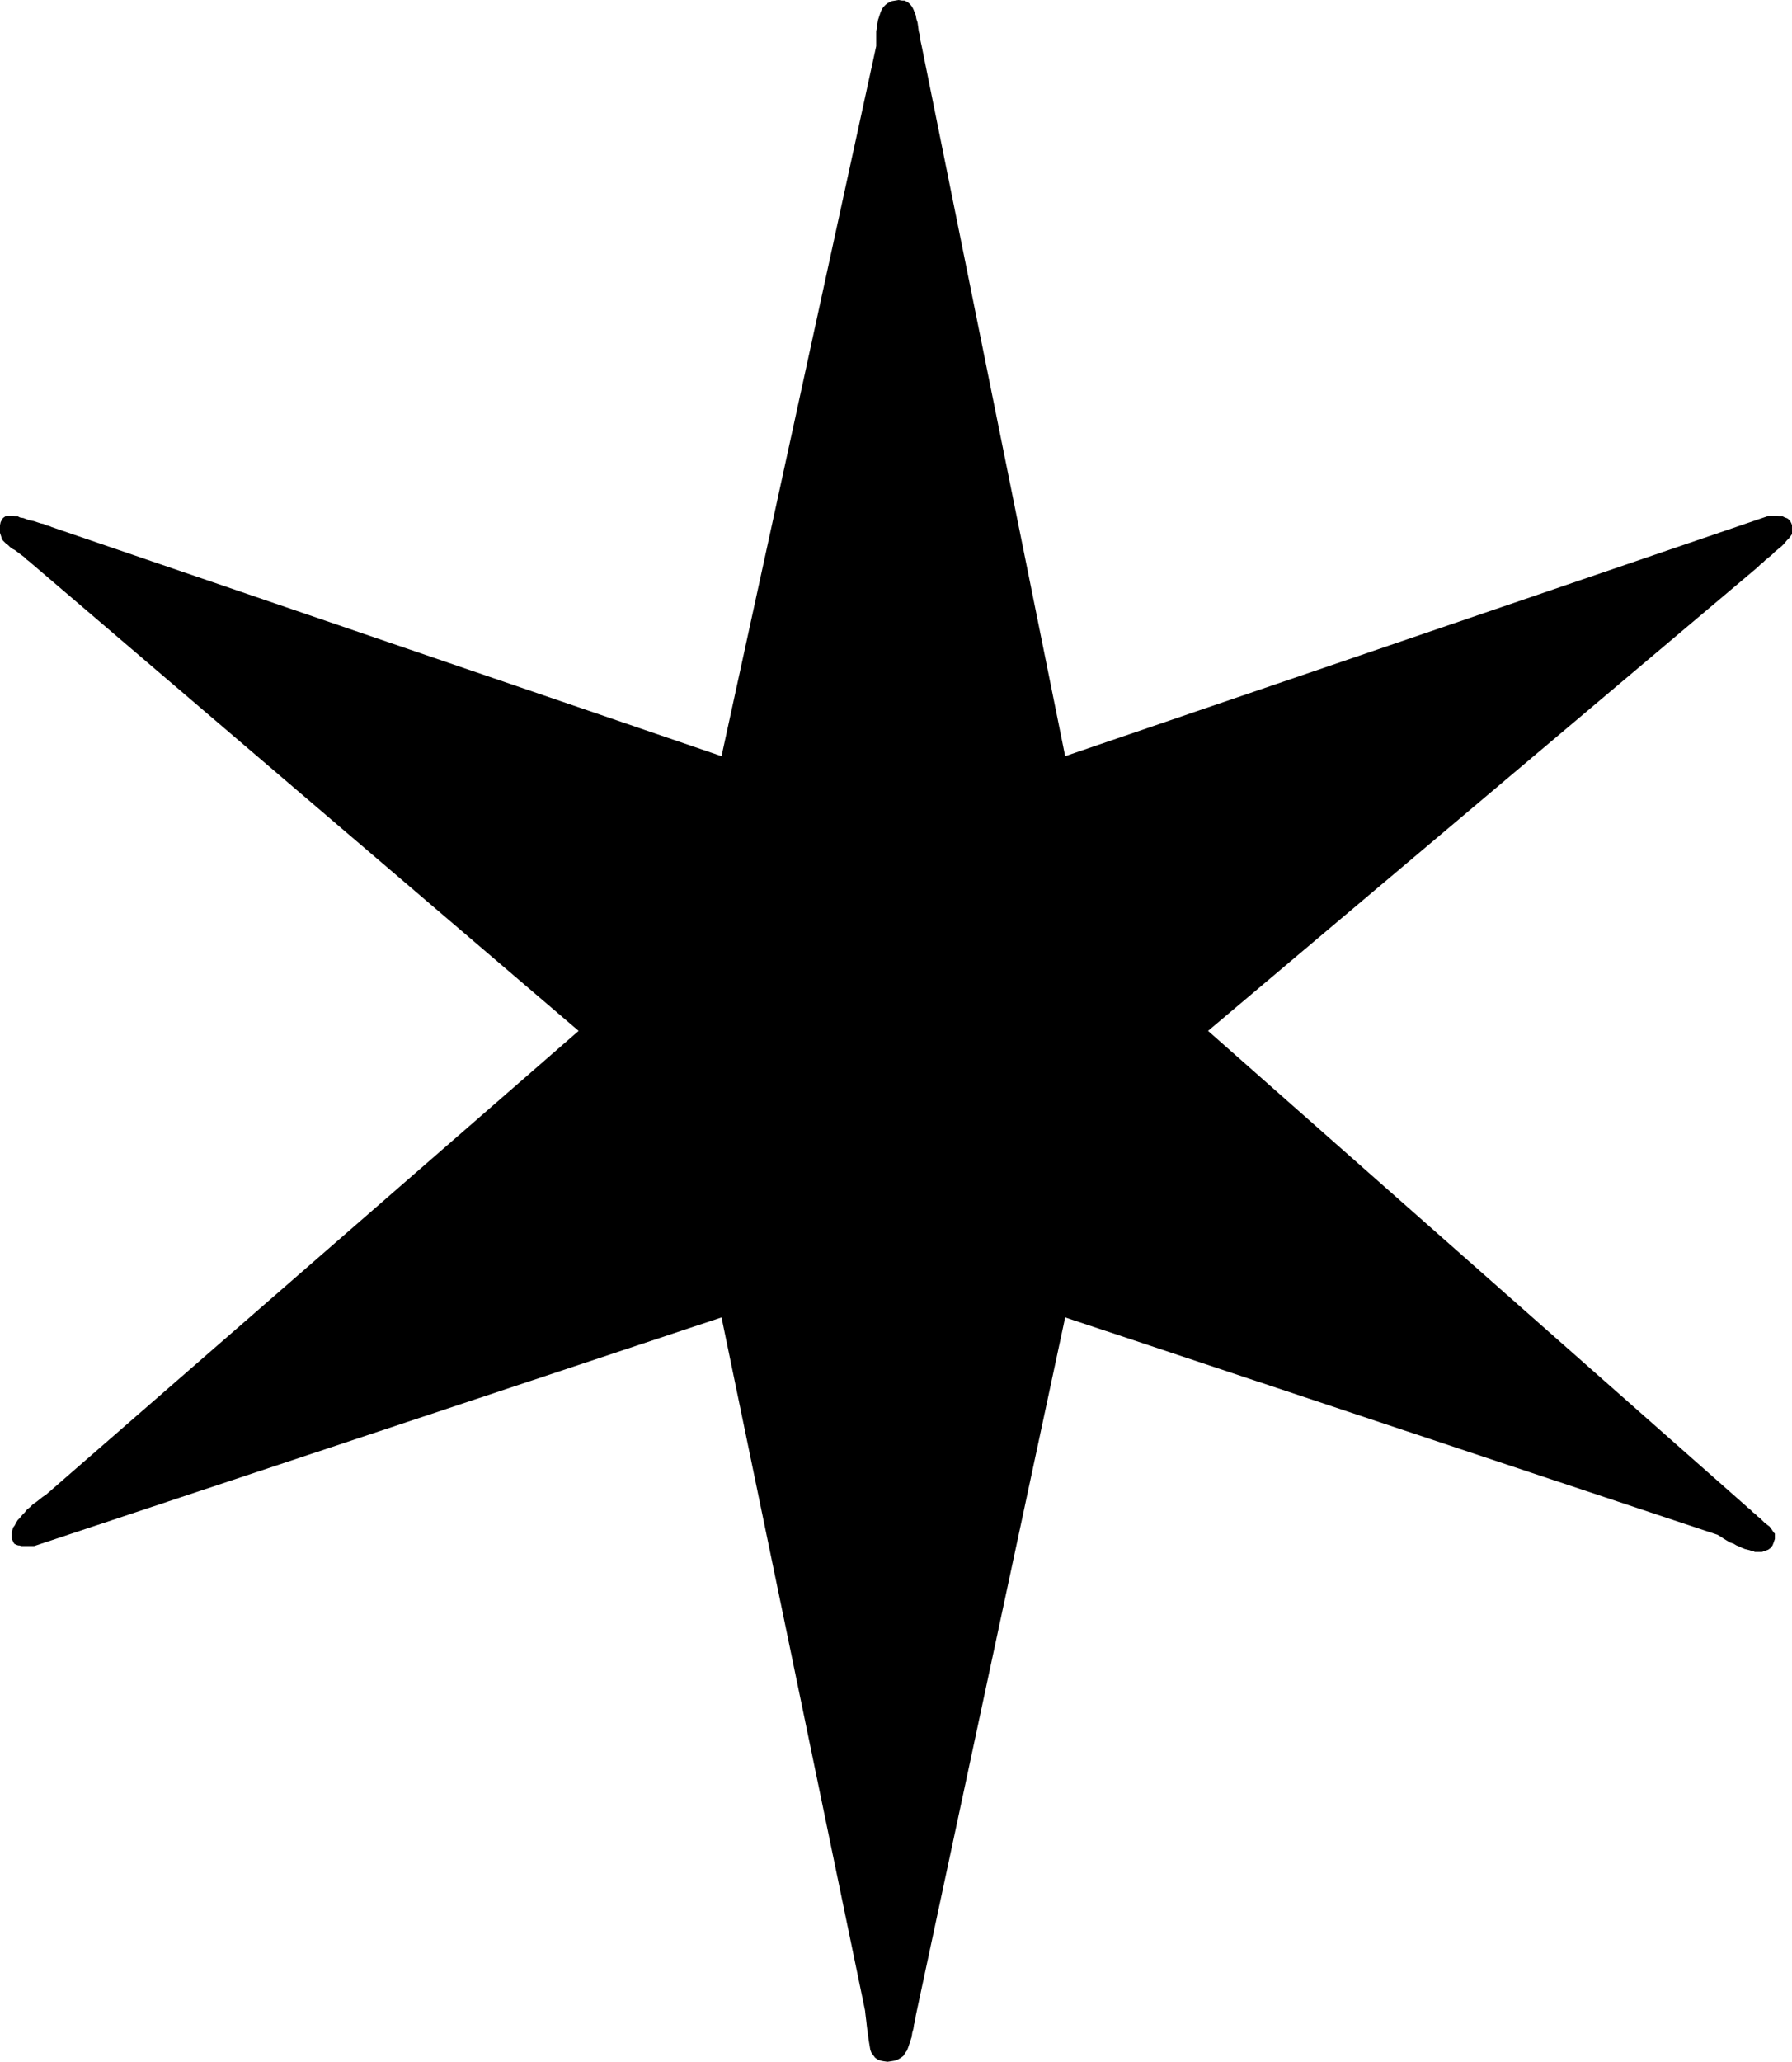 <?xml version="1.0" encoding="UTF-8" standalone="no"?>
<svg
   version="1.0"
   width="129.766mm"
   height="149.215mm"
   id="svg1"
   sodipodi:docname="Dingbat 024.wmf"
   xmlns:inkscape="http://www.inkscape.org/namespaces/inkscape"
   xmlns:sodipodi="http://sodipodi.sourceforge.net/DTD/sodipodi-0.dtd"
   xmlns="http://www.w3.org/2000/svg"
   xmlns:svg="http://www.w3.org/2000/svg">
  <sodipodi:namedview
     id="namedview1"
     pagecolor="#ffffff"
     bordercolor="#000000"
     borderopacity="0.25"
     inkscape:showpageshadow="2"
     inkscape:pageopacity="0.0"
     inkscape:pagecheckerboard="0"
     inkscape:deskcolor="#d1d1d1"
     inkscape:document-units="mm" />
  <defs
     id="defs1">
    <pattern
       id="WMFhbasepattern"
       patternUnits="userSpaceOnUse"
       width="6"
       height="6"
       x="0"
       y="0" />
  </defs>
  <path
     style="fill:#000000;fill-opacity:1;fill-rule:evenodd;stroke:none"
     d="m 490.455,145.757 v 0.323 l -0.323,0.485 -0.485,0.646 -0.646,0.646 -0.646,0.808 -0.808,0.808 -0.808,0.646 -0.97,0.808 -0.808,0.808 -0.97,0.808 -0.808,0.646 -0.646,0.646 -0.646,0.485 -0.485,0.485 -0.162,0.162 -0.162,0.162 -150.449,126.851 147.379,130.083 0.323,0.323 0.485,0.323 0.485,0.485 0.485,0.485 0.646,0.485 0.646,0.646 0.646,0.485 0.646,0.646 0.646,0.646 0.646,0.485 0.646,0.485 0.485,0.646 0.323,0.485 0.323,0.485 0.323,0.323 v 0.323 1.131 l -0.323,0.97 -0.323,0.808 -0.485,0.646 -0.646,0.485 -0.808,0.323 -0.97,0.323 h -1.131 -0.323 -0.485 l -0.323,-0.162 -0.646,-0.162 -0.485,-0.162 -0.646,-0.162 -0.646,-0.162 -0.808,-0.323 -0.646,-0.323 -0.808,-0.323 -0.808,-0.485 -0.97,-0.323 -0.808,-0.485 -0.808,-0.485 -0.97,-0.646 -0.808,-0.485 -178.568,-59.466 -40.885,191.003 -0.162,1.293 -0.323,1.131 -0.162,1.131 -0.323,1.131 -0.162,1.131 -0.323,0.97 -0.323,0.97 -0.323,0.97 -0.323,0.808 -0.485,0.646 -0.485,0.808 -0.646,0.485 -0.808,0.485 -0.808,0.323 -0.97,0.162 -1.131,0.162 -1.131,-0.162 -0.808,-0.162 -0.808,-0.323 -0.646,-0.485 -0.485,-0.646 -0.485,-0.646 -0.323,-0.808 -0.162,-0.97 -0.162,-0.97 -0.162,-0.97 -0.162,-1.293 -0.162,-1.131 -0.162,-1.293 -0.162,-1.454 -0.162,-1.293 -0.162,-1.454 L 197.475,360.353 9.373,422.889 H 8.565 7.757 7.11 6.464 5.818 L 5.333,422.728 H 5.01 l -0.485,-0.162 -0.323,-0.162 -0.323,-0.162 -0.162,-0.323 -0.162,-0.323 -0.162,-0.323 -0.162,-0.485 v -0.485 -0.485 -0.646 l 0.162,-0.646 0.162,-0.646 0.485,-0.646 0.323,-0.646 0.485,-0.808 0.646,-0.646 0.646,-0.808 0.646,-0.646 0.646,-0.808 0.808,-0.646 0.808,-0.808 0.97,-0.646 0.808,-0.646 0.808,-0.646 0.97,-0.646 L 158.368,281.98 7.918,153.514 7.272,153.029 6.626,152.382 5.979,151.898 5.333,151.413 4.686,150.928 4.04,150.443 3.394,150.12 2.747,149.635 2.262,149.151 1.616,148.666 1.293,148.343 0.808,147.858 0.485,147.373 0.323,146.727 0.162,146.242 0,145.757 v -1.131 -0.97 l 0.162,-0.808 0.323,-0.646 0.323,-0.485 0.646,-0.485 0.646,-0.162 H 3.232 3.555 l 0.485,0.162 h 0.808 l 0.646,0.323 0.97,0.162 0.808,0.323 0.97,0.323 0.97,0.162 0.97,0.323 0.97,0.323 0.808,0.162 0.646,0.323 0.646,0.162 0.485,0.162 0.323,0.162 v 0 L 197.475,206.839 239.814,12.604 V 11.635 10.665 9.696 8.564 l 0.162,-0.97 0.162,-1.131 0.162,-0.97 0.323,-0.97 0.323,-0.97 0.323,-0.808 0.485,-0.808 0.646,-0.646 0.646,-0.485 0.97,-0.485 0.97,-0.162 L 245.955,0 l 0.97,0.162 h 0.646 l 0.646,0.323 0.485,0.323 0.485,0.485 0.485,0.646 0.323,0.646 0.323,0.808 0.323,0.808 0.162,0.97 0.323,0.97 0.162,1.131 0.162,1.293 0.323,1.131 0.162,1.454 0.323,1.454 39.269,194.235 192.627,-65.768 h 1.131 0.97 l 0.808,0.162 h 0.808 l 0.646,0.323 0.485,0.162 0.323,0.162 0.323,0.323 0.323,0.323 0.162,0.323 0.162,0.323 0.162,0.485 v 0.485 0.485 0.485 z"
     id="path1" />
</svg>
